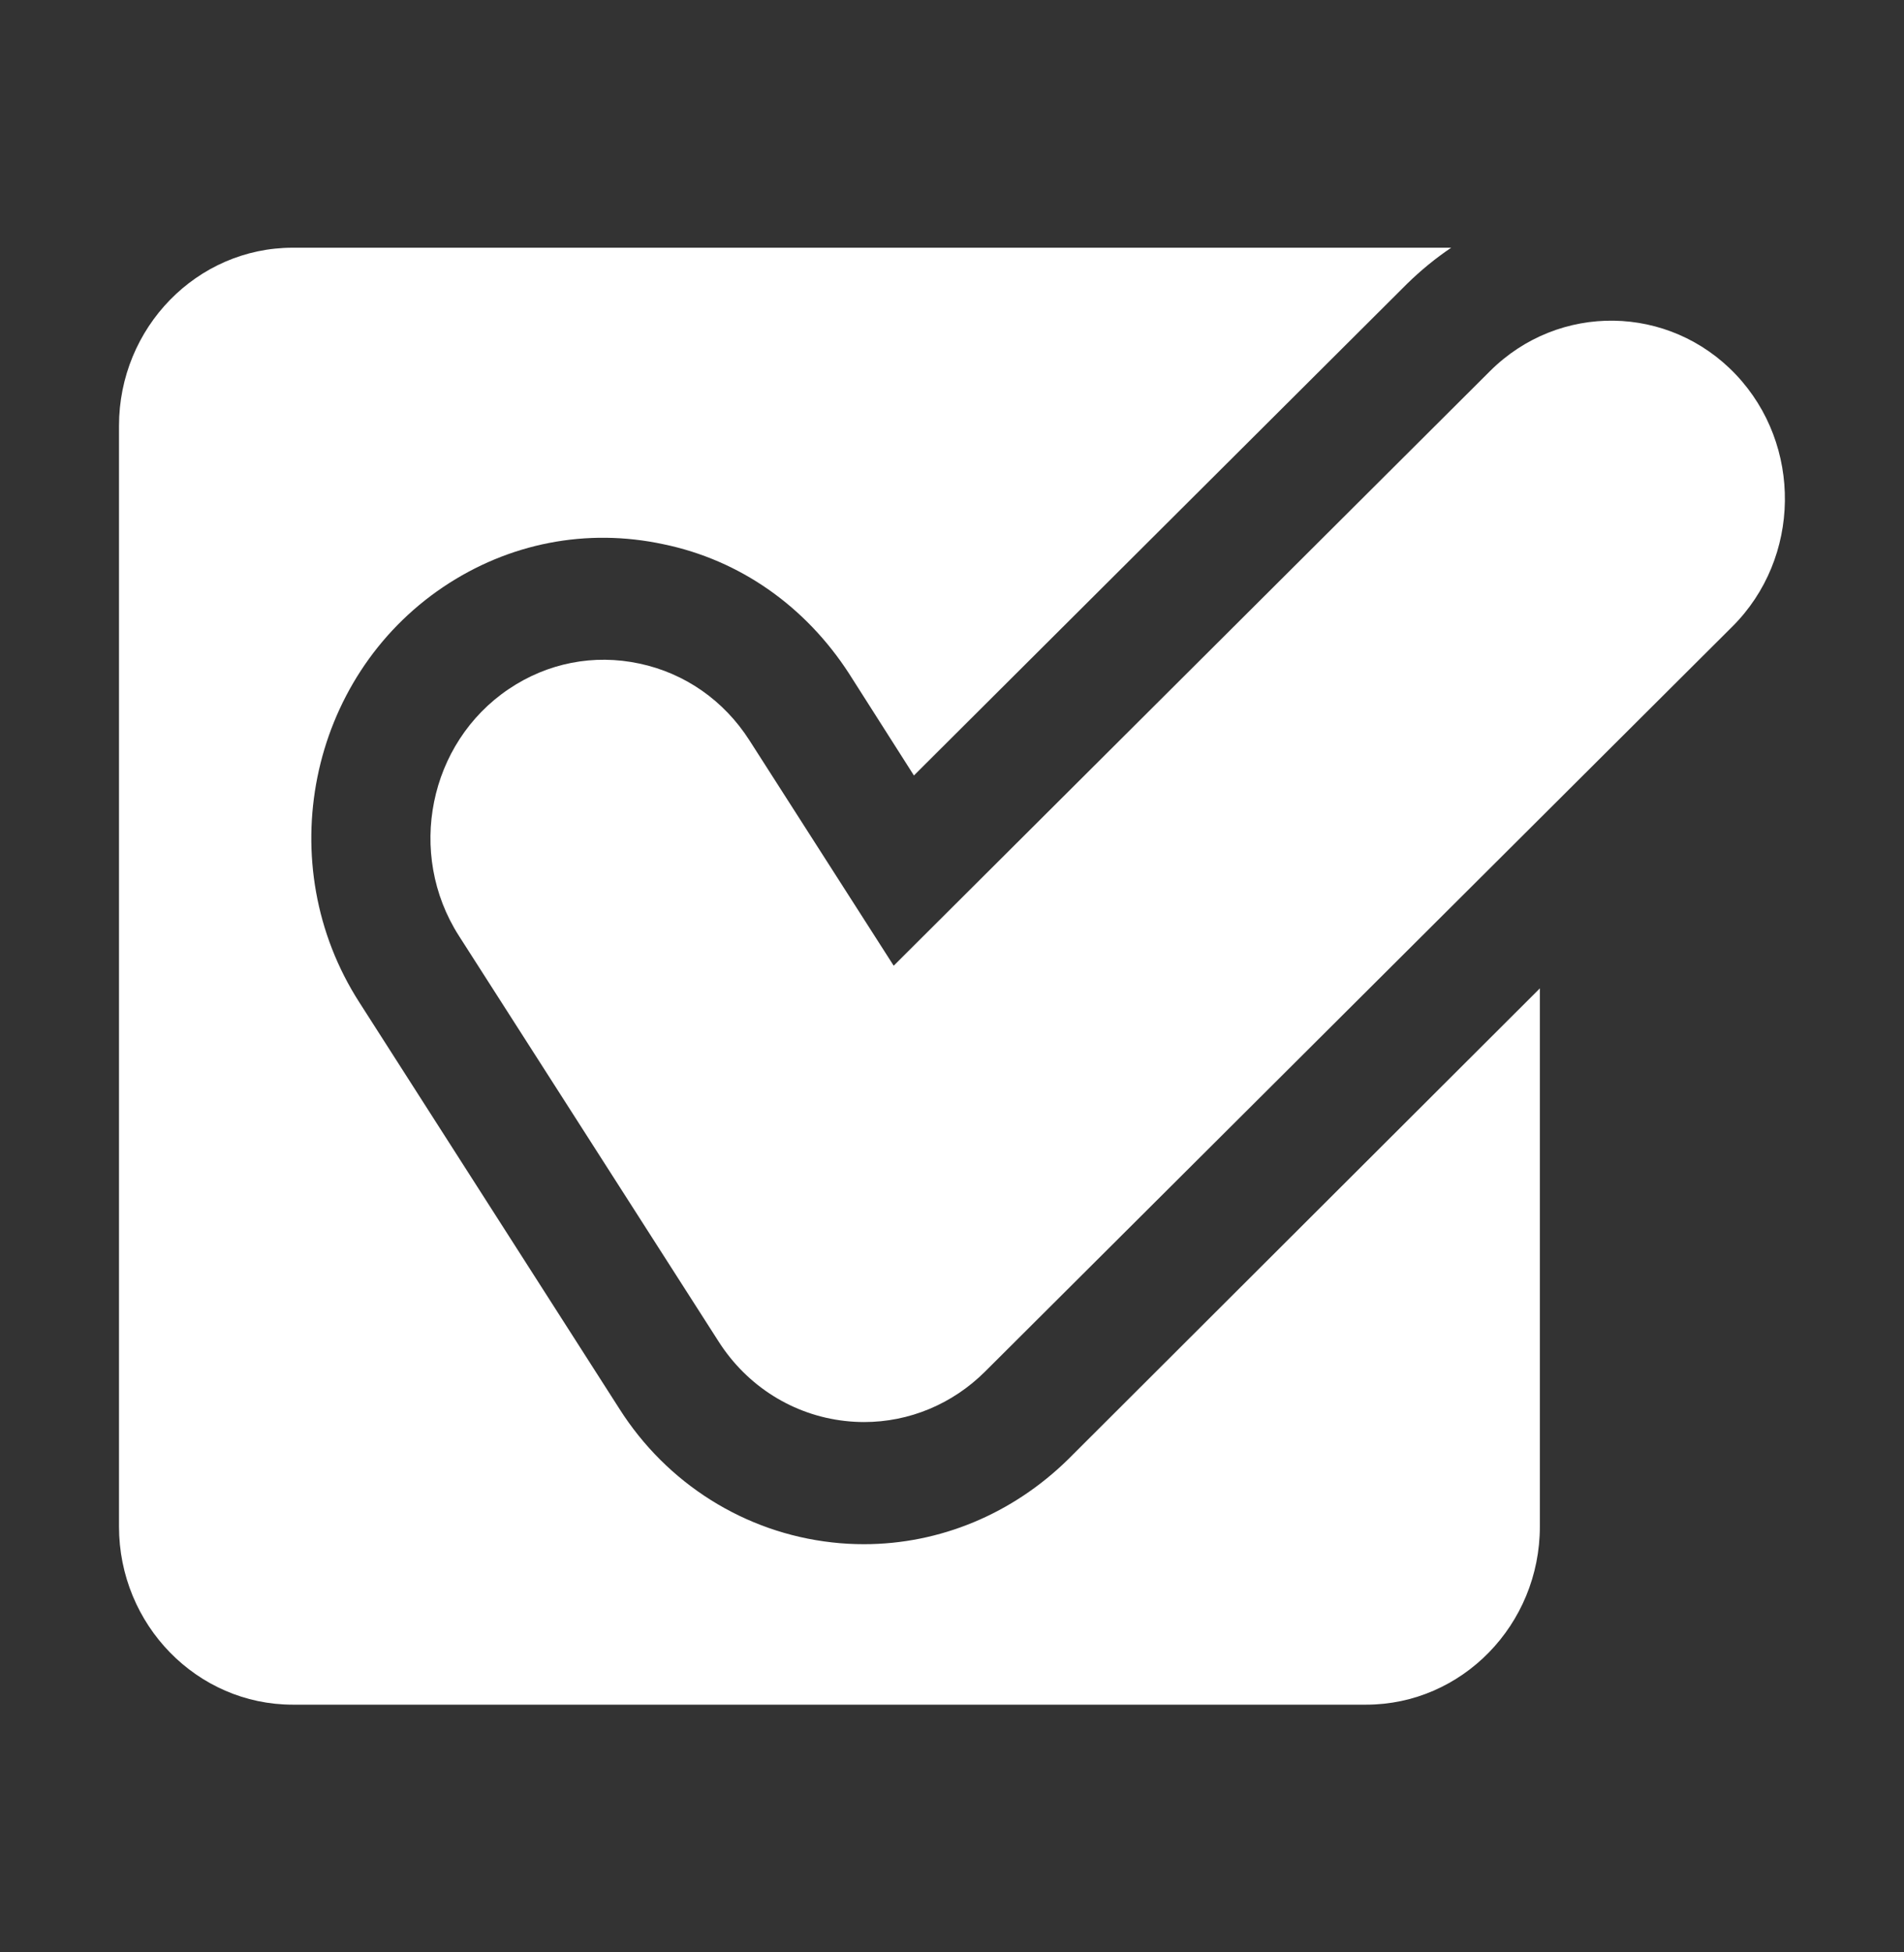 <svg width="40" height="41" viewBox="0 0 40 41" fill="none" xmlns="http://www.w3.org/2000/svg">
<rect x="0" y="0" width="40" height="41" fill="#333333" stroke="none"/>
<path d="M6.15 35.798H28.7C30.712 35.798 32.35 34.12 32.35 32.057V20.756L22.438 30.648C21.275 31.788 19.75 32.428 18.15 32.428C17.925 32.428 17.7 32.416 17.475 32.39C15.65 32.185 14.012 31.16 13.012 29.584L7.55 21.051C5.687 18.155 6.475 14.235 9.313 12.326C10.688 11.403 12.325 11.083 13.938 11.429C15.55 11.762 16.925 12.736 17.837 14.145L19.2 16.285L29.562 5.958C29.85 5.676 30.163 5.42 30.488 5.202H6.15C4.138 5.202 2.5 6.88 2.5 8.943V32.057C2.5 34.12 4.138 35.798 6.15 35.798Z" fill="white"/>
<path d="M31.305 7.791L18.775 20.28L15.743 15.545C15.208 14.71 14.388 14.137 13.433 13.935C12.474 13.73 11.502 13.921 10.688 14.47C9.006 15.603 8.537 17.927 9.64 19.651L15.098 28.174C15.697 29.111 16.664 29.718 17.751 29.84C17.885 29.855 18.019 29.863 18.154 29.863C19.098 29.863 20.007 29.488 20.694 28.804L36.396 13.156C37.837 11.718 37.869 9.345 36.467 7.865C35.064 6.388 32.751 6.352 31.305 7.791Z" fill="white"/>
</svg>
